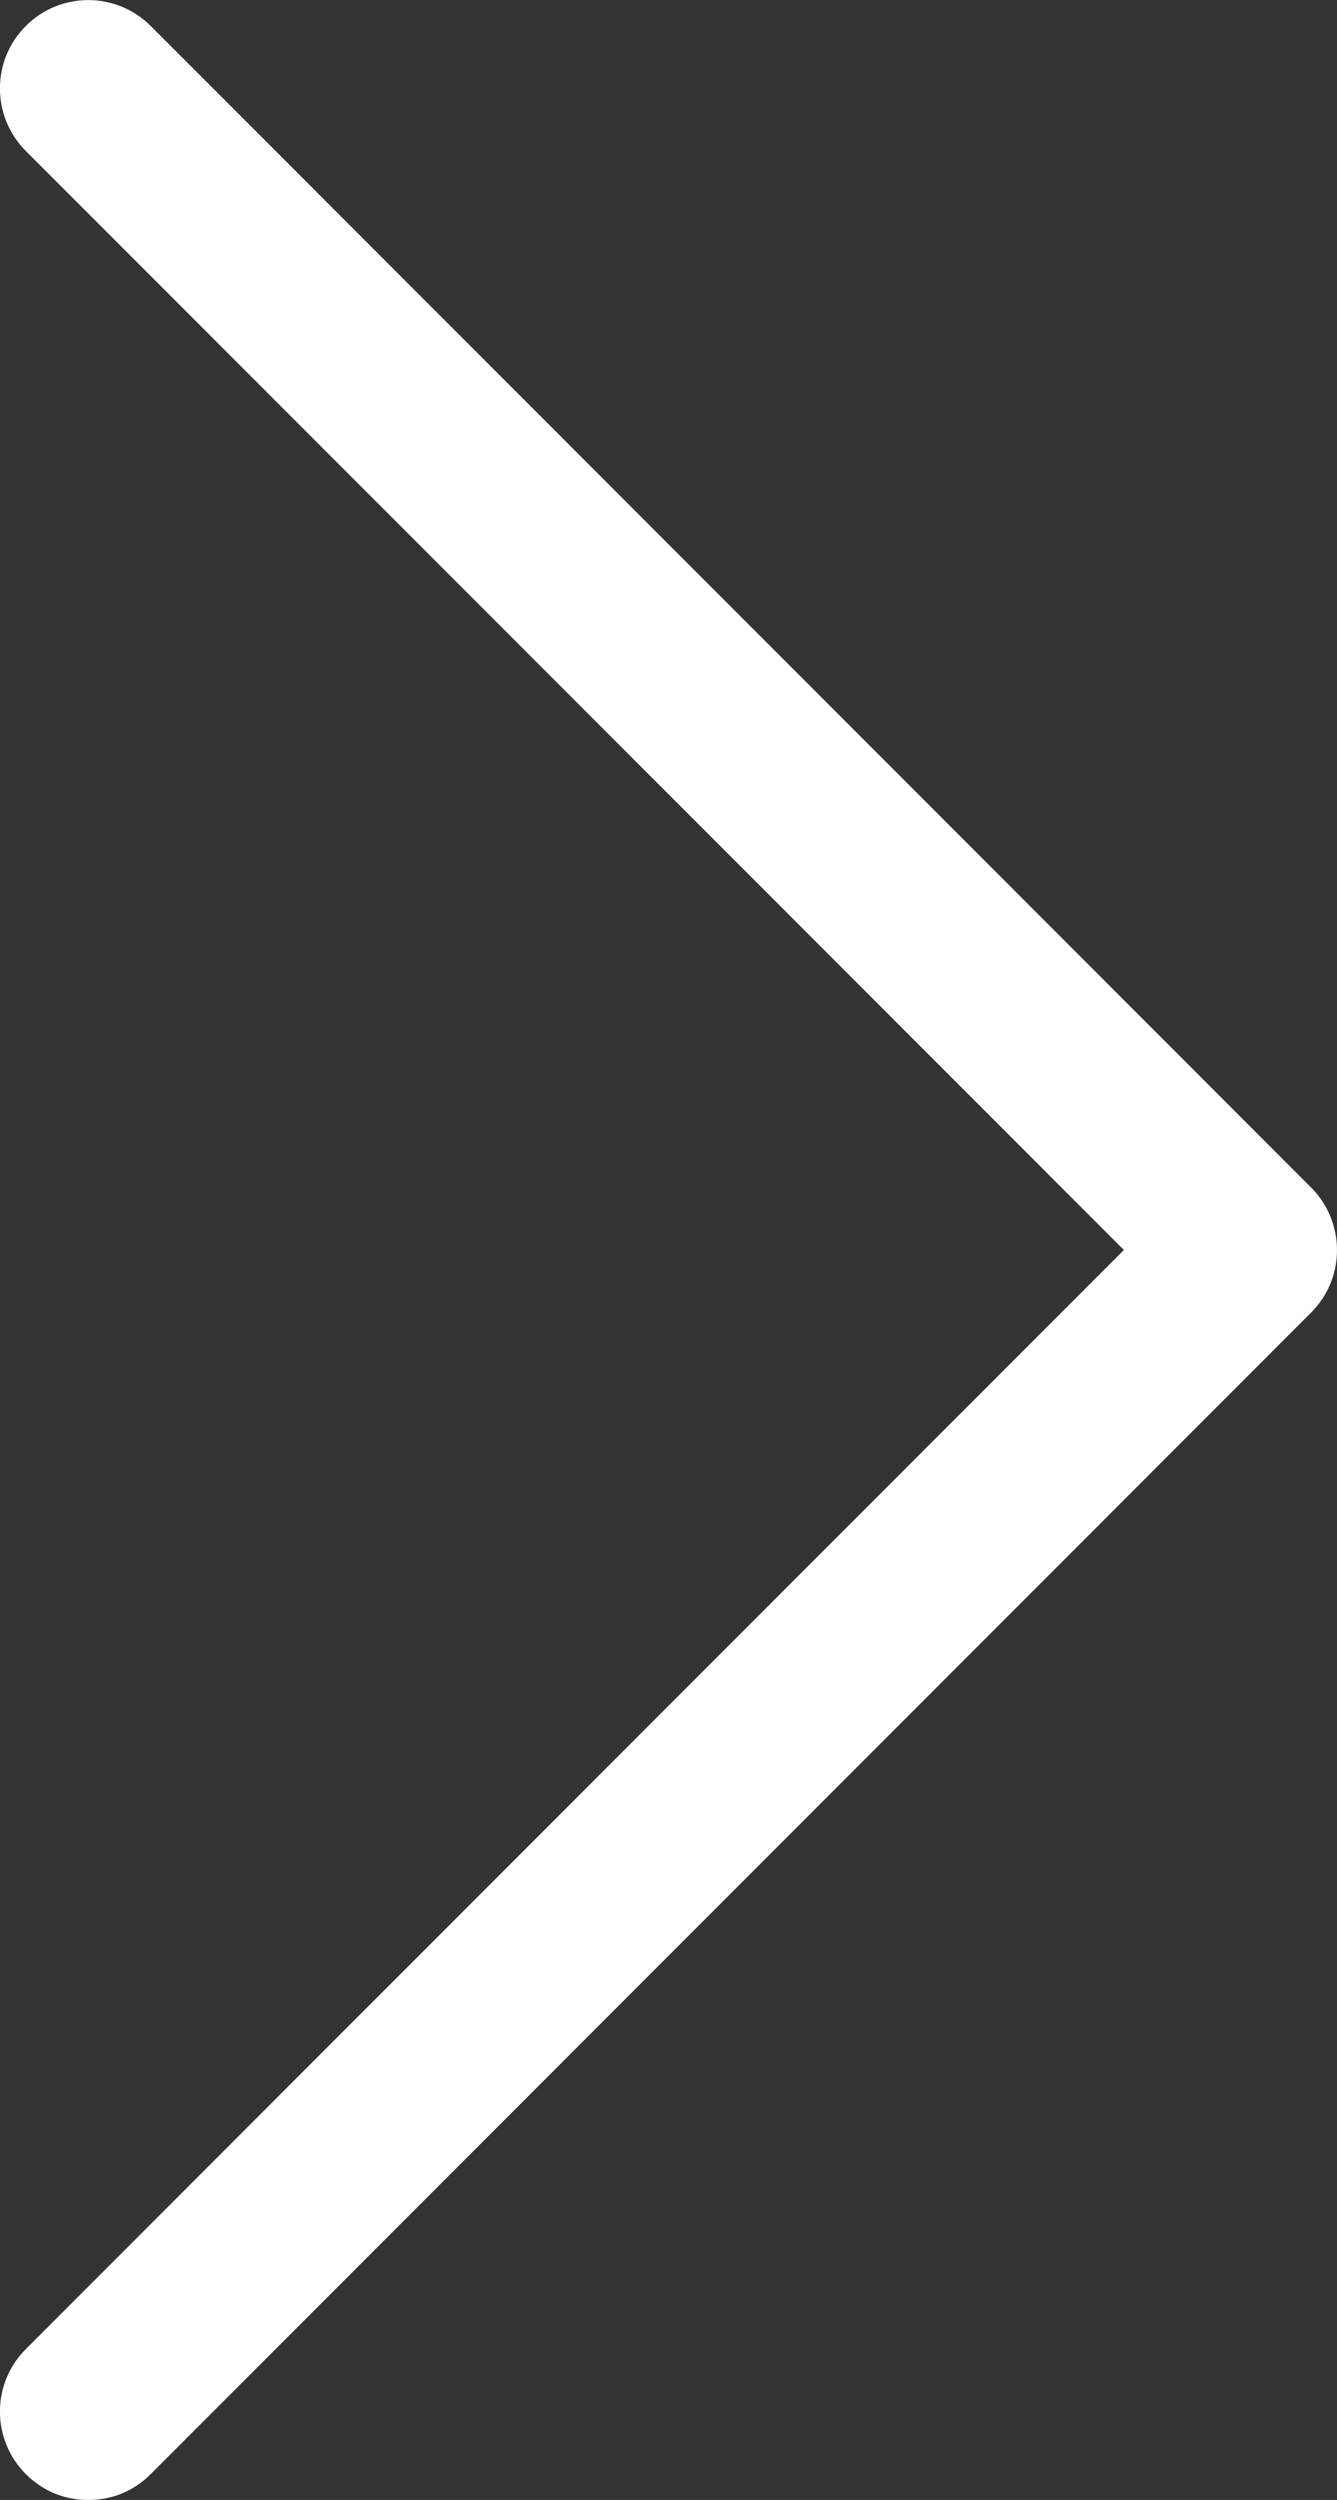 <svg height="43" viewBox="0 0 23 43" width="23" xmlns="http://www.w3.org/2000/svg"><rect x="0" y="0" width="23" height="43" fill="#333333" stroke="none"/><path d="m1428.593 406.555c-.297.297-.668.445-1.075.445-.409 0-.777-.149-1.074-.445-.593-.594-.593-1.557 0-2.15l18.89-18.905-18.89-18.903c-.593-.594-.593-1.559 0-2.15.591-.594 1.555-.594 2.149 0l19.962 19.979c.593.594.593 1.559 0 2.15z" fill="#fff" fill-rule="evenodd" transform="translate(-1426 -364)"/></svg>